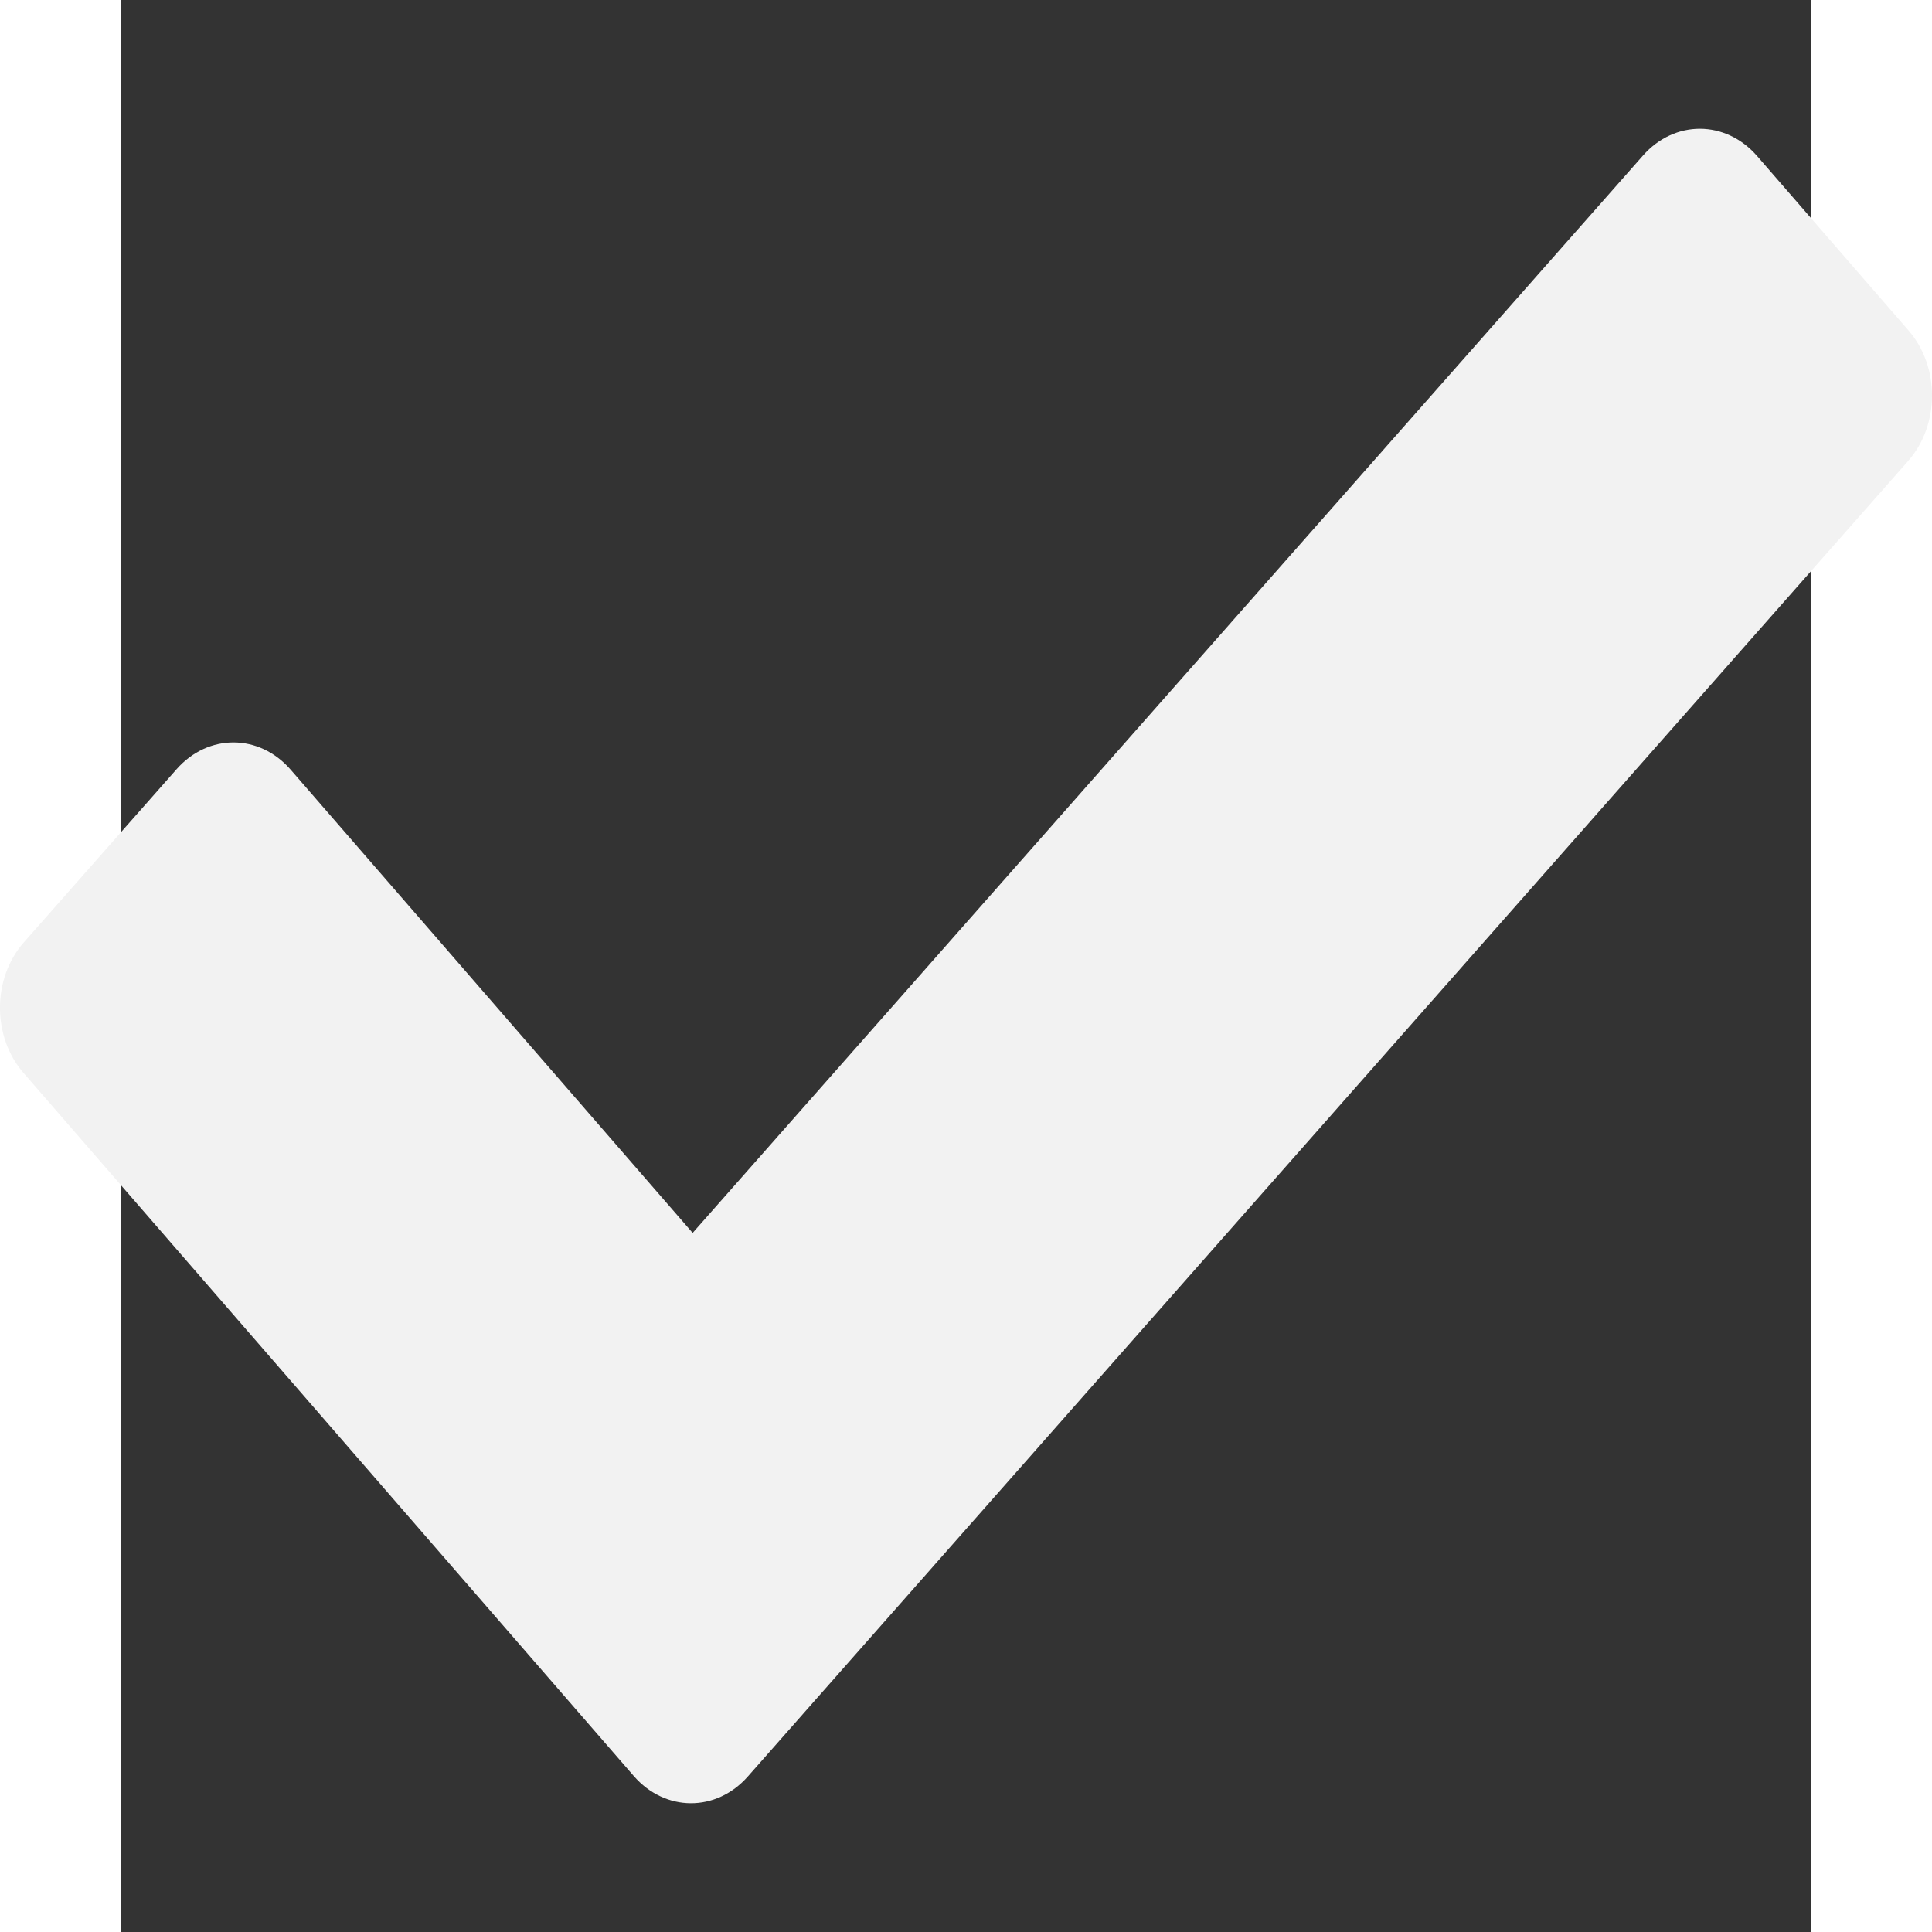 <?xml version="1.0" encoding="UTF-8" standalone="no"?>
<svg
   stroke="currentColor"
   fill="currentColor"
   stroke-width="0"
   viewBox="0 0 33.6 38.4"
   height="15"
   width="15"
   version="1.1"
   id="svg1"
   xmlns="http://www.w3.org/2000/svg"
   xmlns:svg="http://www.w3.org/2000/svg">
  <rect x="0" y="0" width="33.6" height="38.4" fill="#333333" stroke="none"/>
  <defs
     id="defs1" />
  <path
     d="M 35.526,9.163 12.464,35.309 c -0.629,0.713 -1.644,0.708 -2.268,-0.01 L -1.935,21.322 c -0.624,-0.719 -0.62,-1.879 0.009,-2.592 l 3.036,-3.442 c 0.629,-0.713 1.644,-0.708 2.268,0.011 L 11.367,24.505 30.256,3.091 c 0.629,-0.713 1.644,-0.708 2.268,0.01 l 3.011,3.469 c 0.624,0.719 0.62,1.879 -0.009,2.592 z"
     id="path1-5"
     style="fill:#f2f2f2;fill-opacity:1;stroke-width:0" />
</svg>
